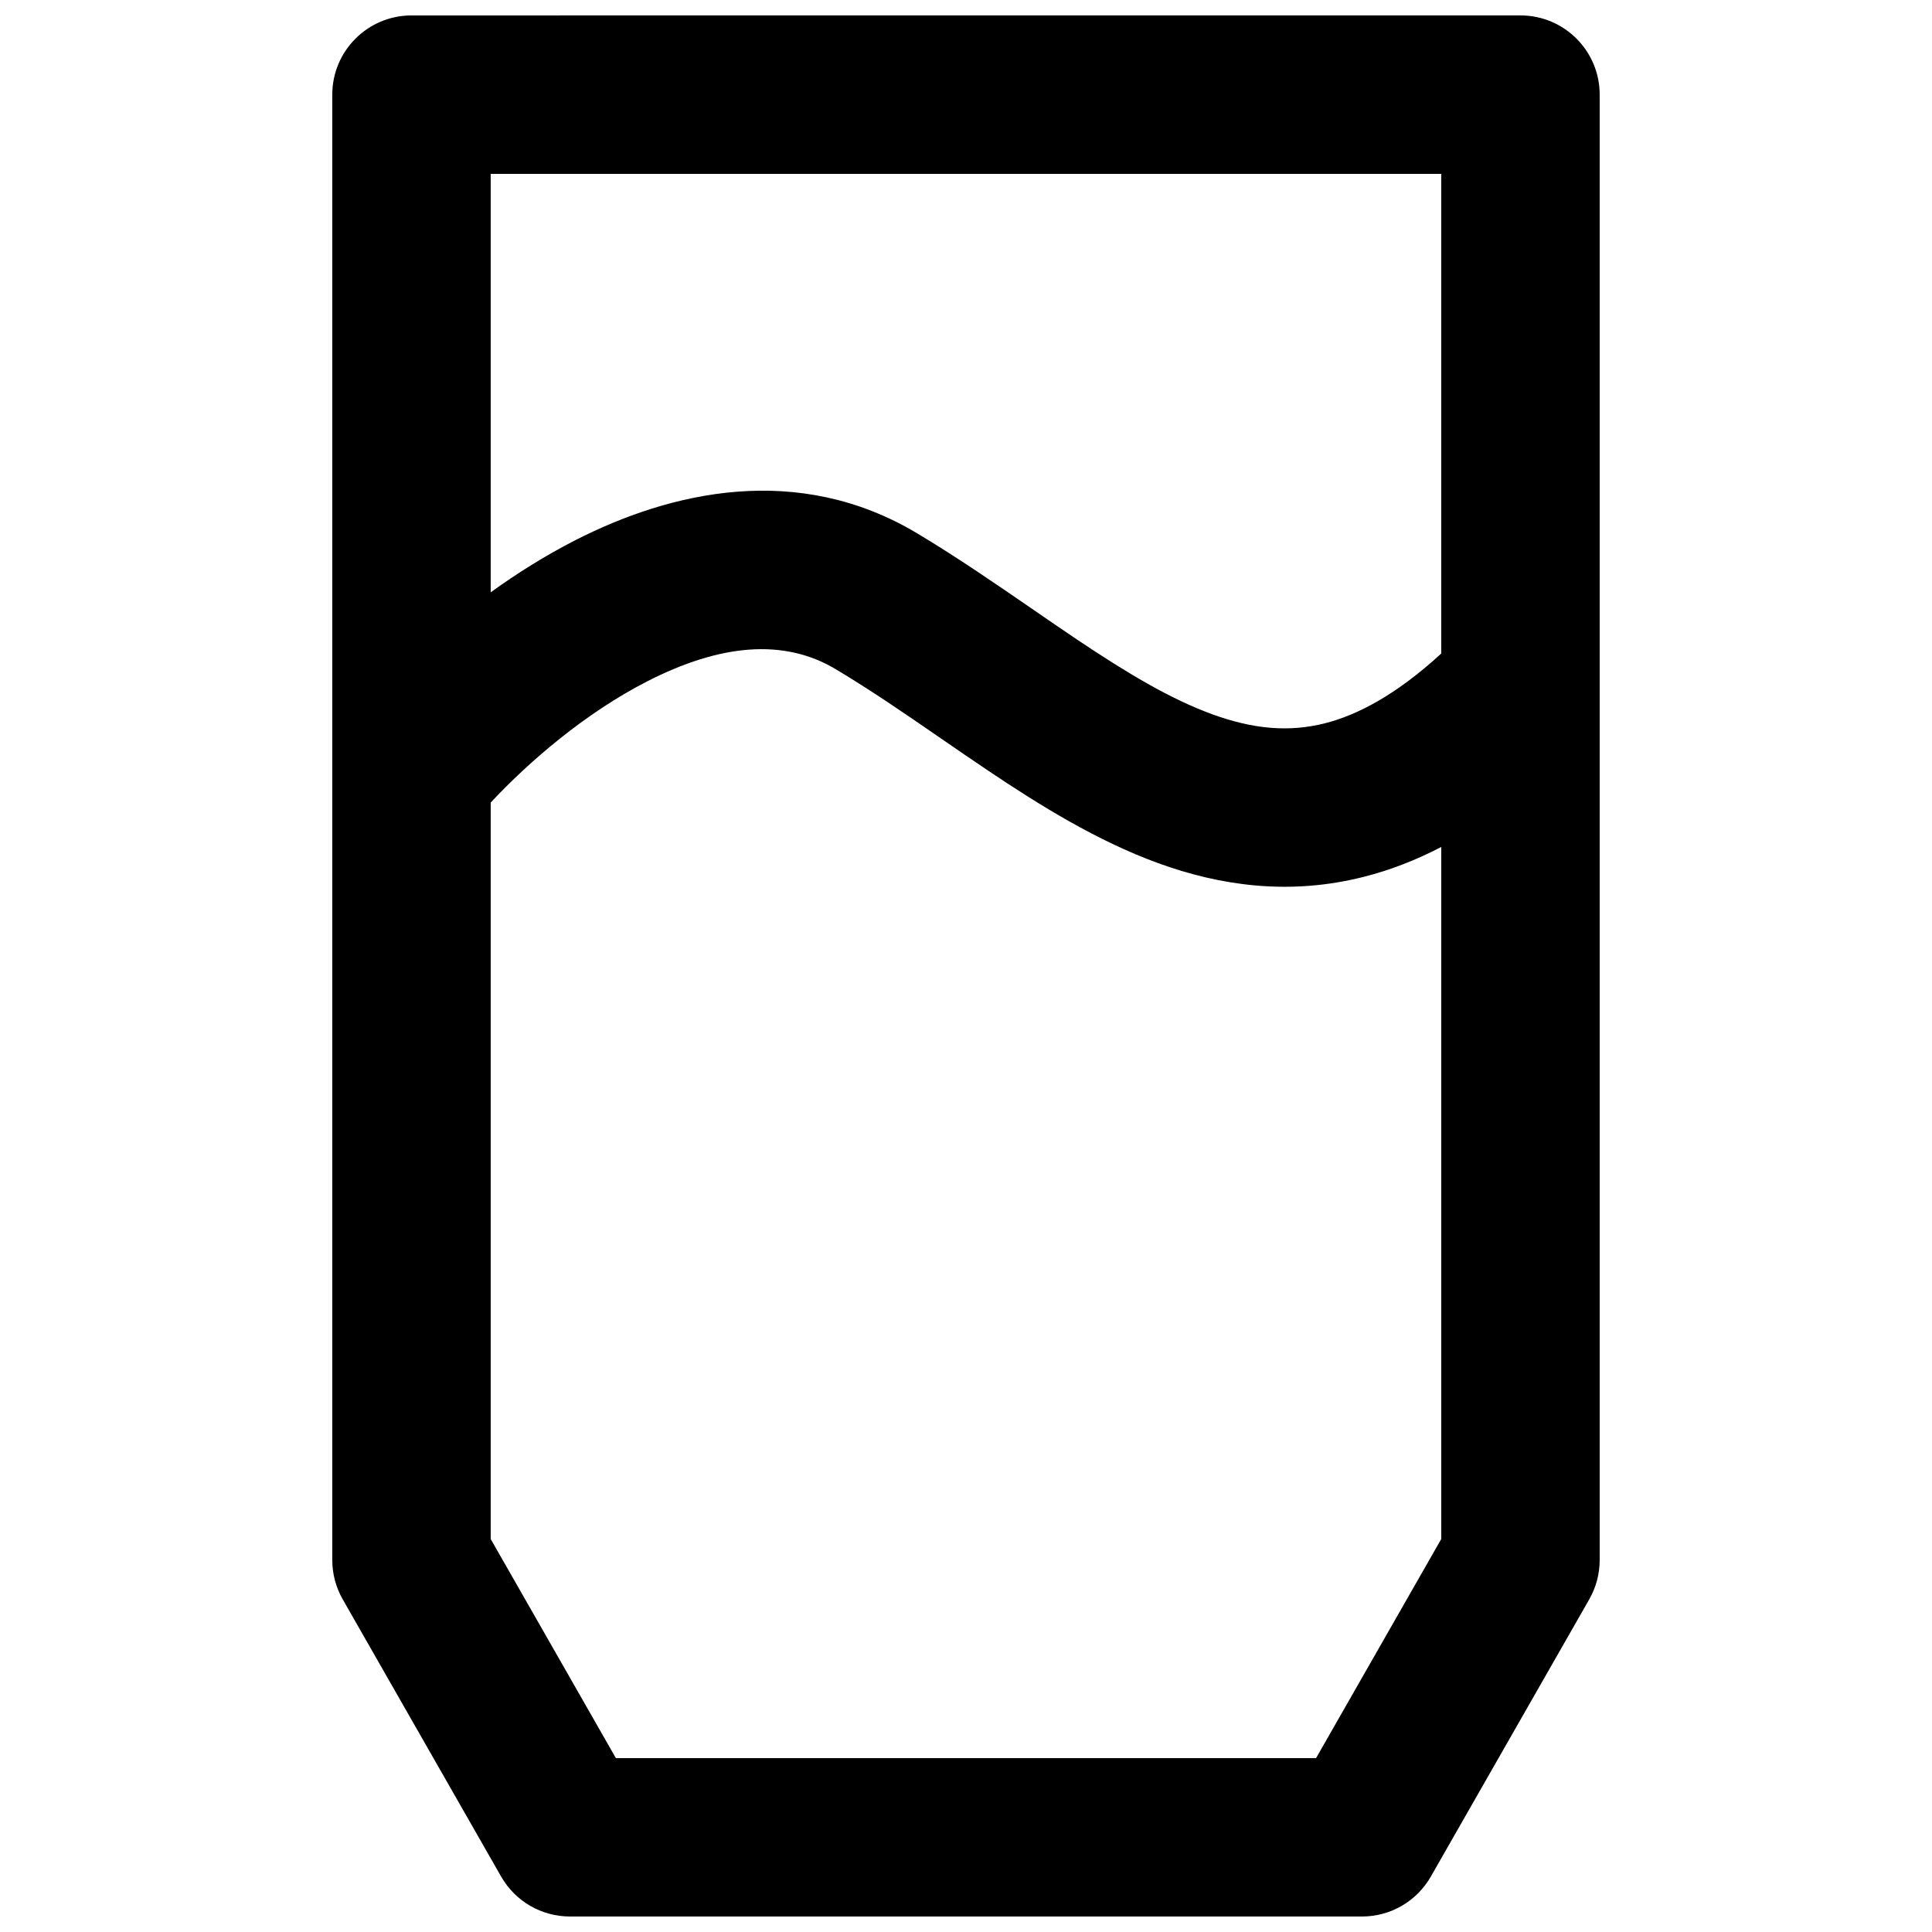 <?xml version="1.0" encoding="UTF-8"?>
<!-- Uploaded to: SVG Find, www.svgrepo.com, Generator: SVG Find Mixer Tools -->
<svg width="800px" height="800px" version="1.1" viewBox="144 144 512 512" xmlns="http://www.w3.org/2000/svg">
 <defs>
  <clipPath id="a">
   <path d="m232 148.09h336v503.81h-336z"/>
  </clipPath>
 </defs>
 <g clip-path="url(#a)">
  <path d="m253.05 148.09c-11.594 0-20.992 9.398-20.992 20.992v179.5 0.297 208.55c0 3.652 0.953 7.242 2.766 10.414l41.984 73.473c3.738 6.543 10.691 10.578 18.227 10.578h209.92c7.535 0 14.492-4.035 18.227-10.578l41.984-73.473c1.812-3.172 2.766-6.762 2.766-10.414v-388.35c0-11.594-9.398-20.992-20.992-20.992zm20.992 208.6v195.17l33.172 58.055h185.56l33.172-58.055v-183.4c-6.746 3.512-13.57 6.144-20.5 7.902-19.68 5-37.992 2.402-54.57-3.637-16.16-5.891-31.258-15.273-44.949-24.457-4.512-3.027-8.824-6-13.039-8.902-9.246-6.363-18.016-12.402-27.375-18.004-13.844-8.289-30.723-6.664-50.043 3.227-16.332 8.359-31.301 21.234-41.426 32.098zm251.9-39.5v-127.11h-251.9v110.89c6.953-5.016 14.438-9.723 22.297-13.742 25.391-13 59.074-20.832 90.734-1.879 10.547 6.312 21.129 13.594 30.875 20.301 3.945 2.715 7.754 5.34 11.367 7.762 13.27 8.906 24.836 15.836 35.934 19.875 10.672 3.891 20.215 4.844 29.863 2.394 8.508-2.16 18.727-7.387 30.832-18.484z" fill-rule="evenodd"/>
 </g>
</svg>